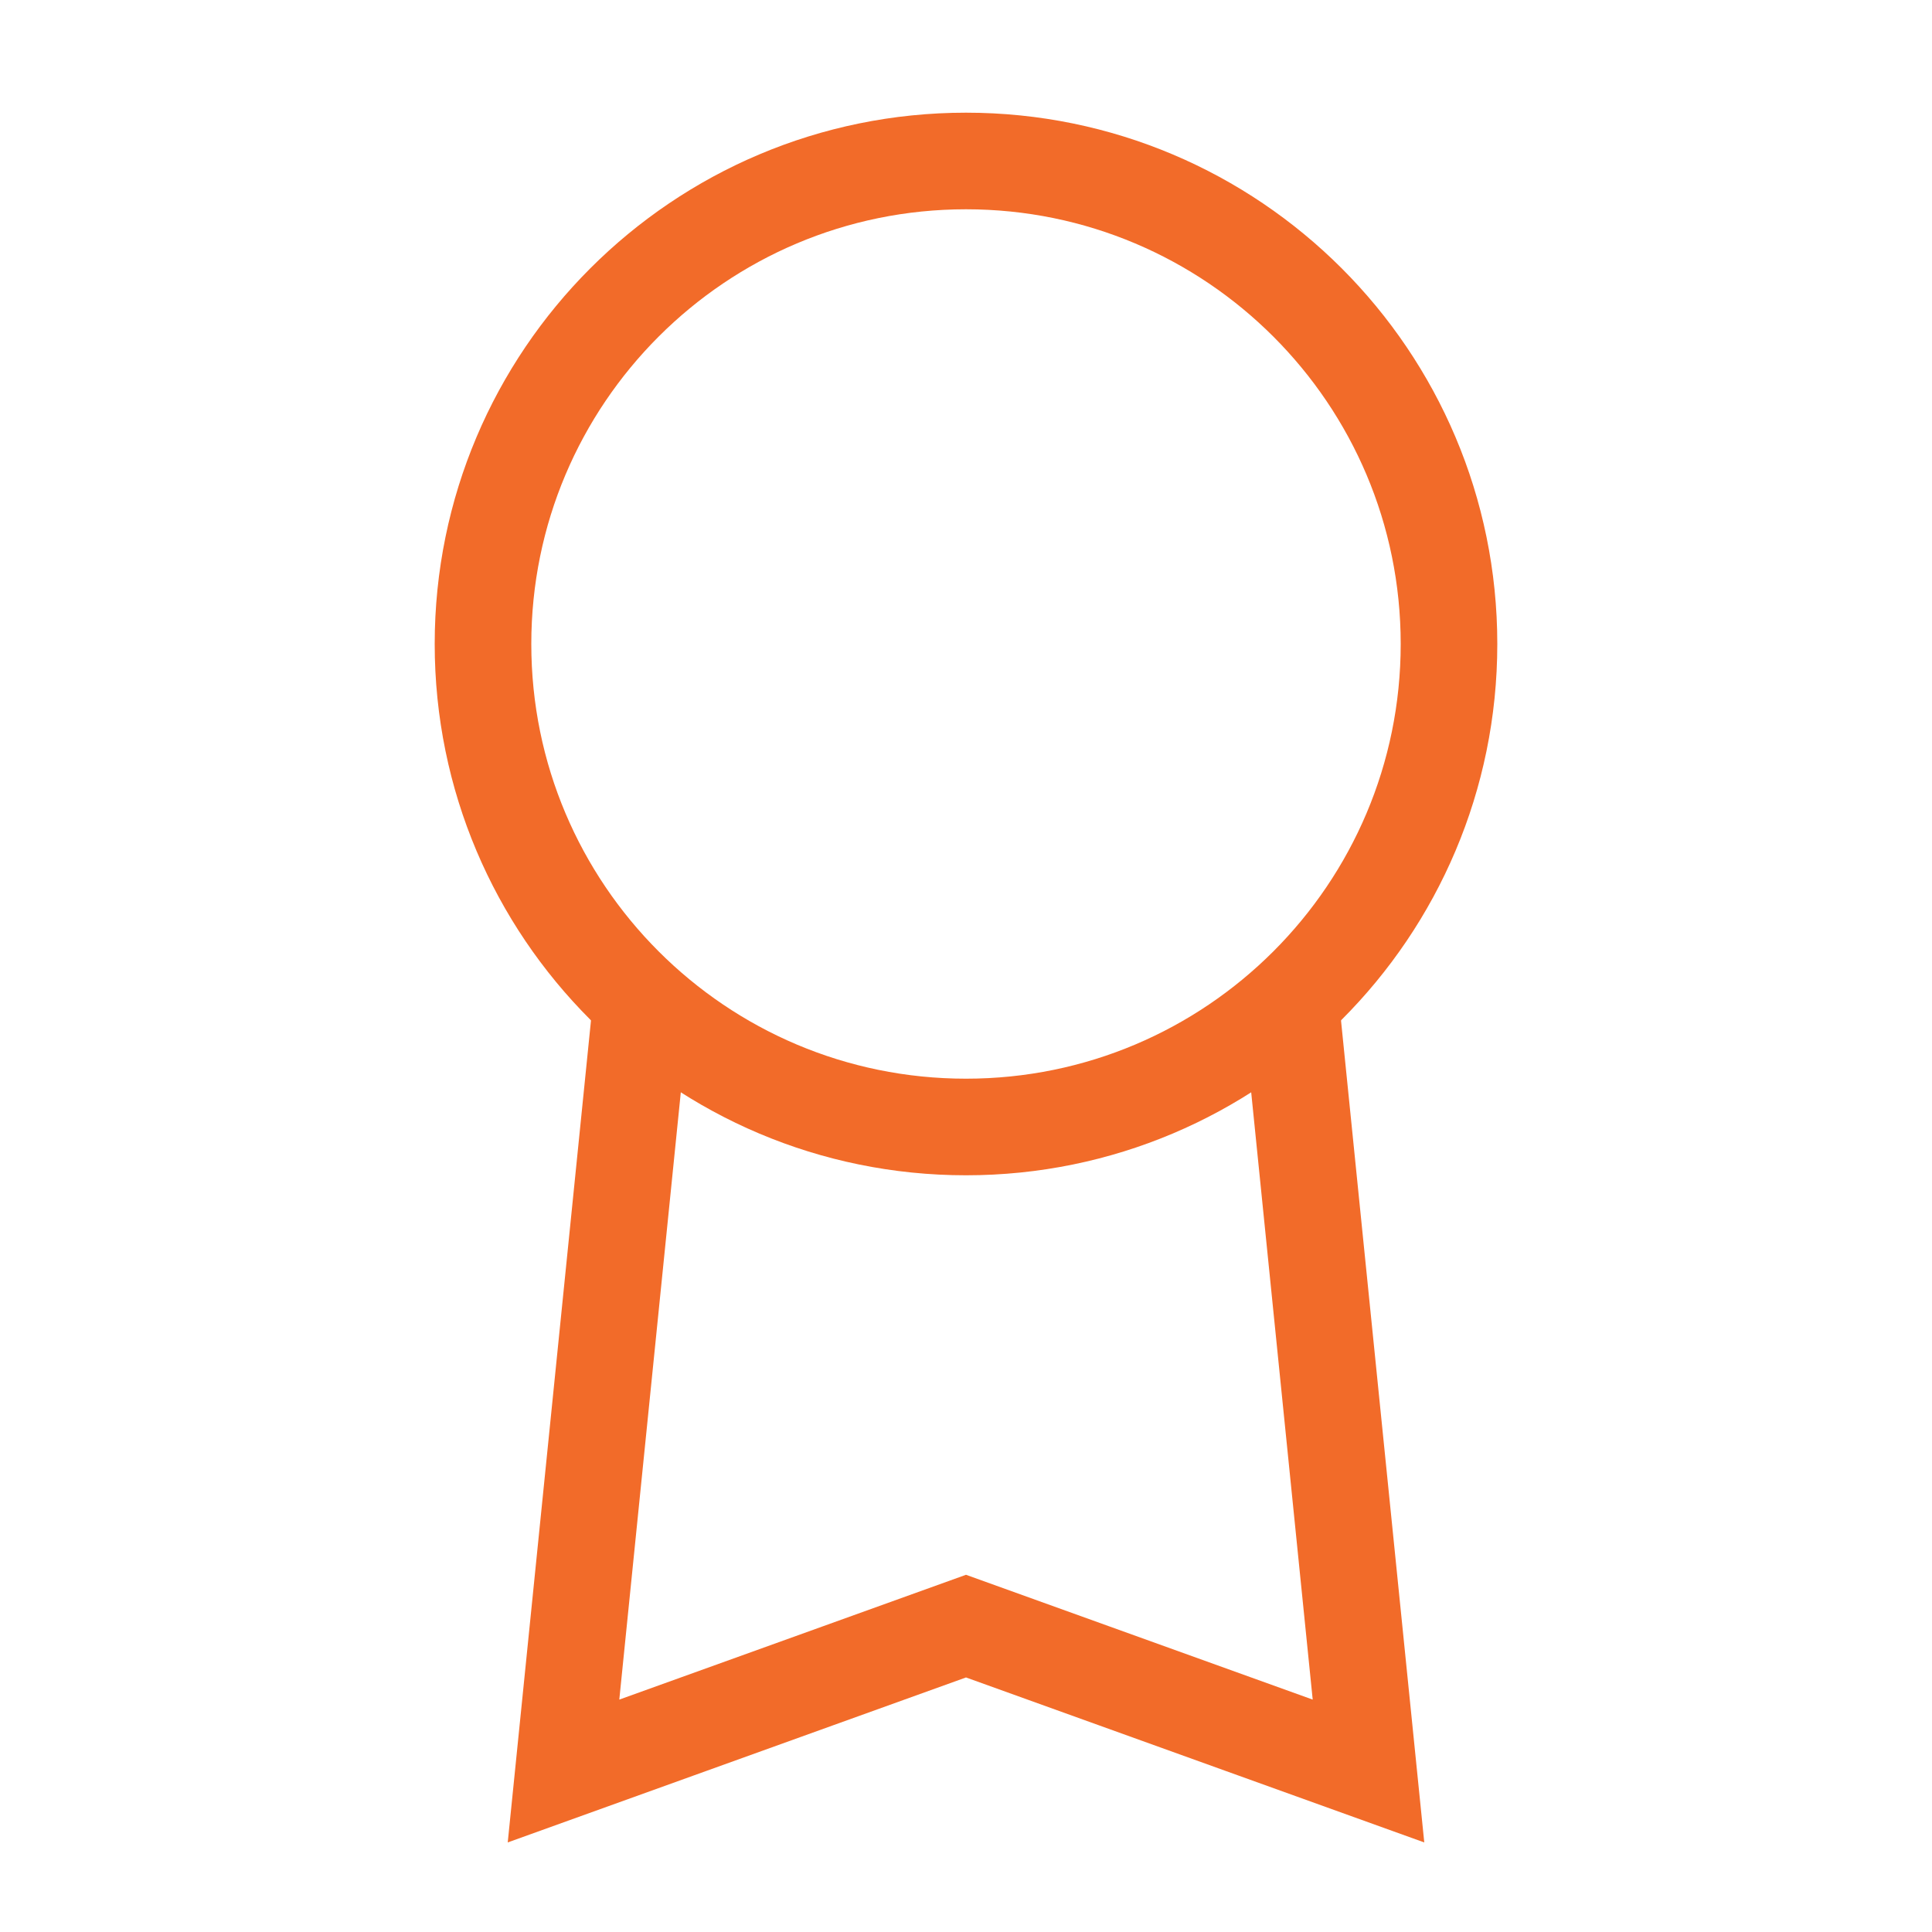 <?xml version="1.0" encoding="UTF-8"?> <svg xmlns="http://www.w3.org/2000/svg" width="40" height="40" viewBox="0 0 40 40" fill="none"> <path d="M20 23.333C25.523 23.333 30 18.856 30 13.333C30 7.811 25.523 3.333 20 3.333C14.477 3.333 10 7.811 10 13.333C10 18.856 14.477 23.333 20 23.333Z" stroke="#F26B29" stroke-width="2" stroke-linecap="square"></path> <path d="M26.795 21.483L28.333 36.667L20 33.667L11.667 36.667L13.205 21.483" stroke="#F26B29" stroke-width="2" stroke-linecap="square"></path> </svg> 